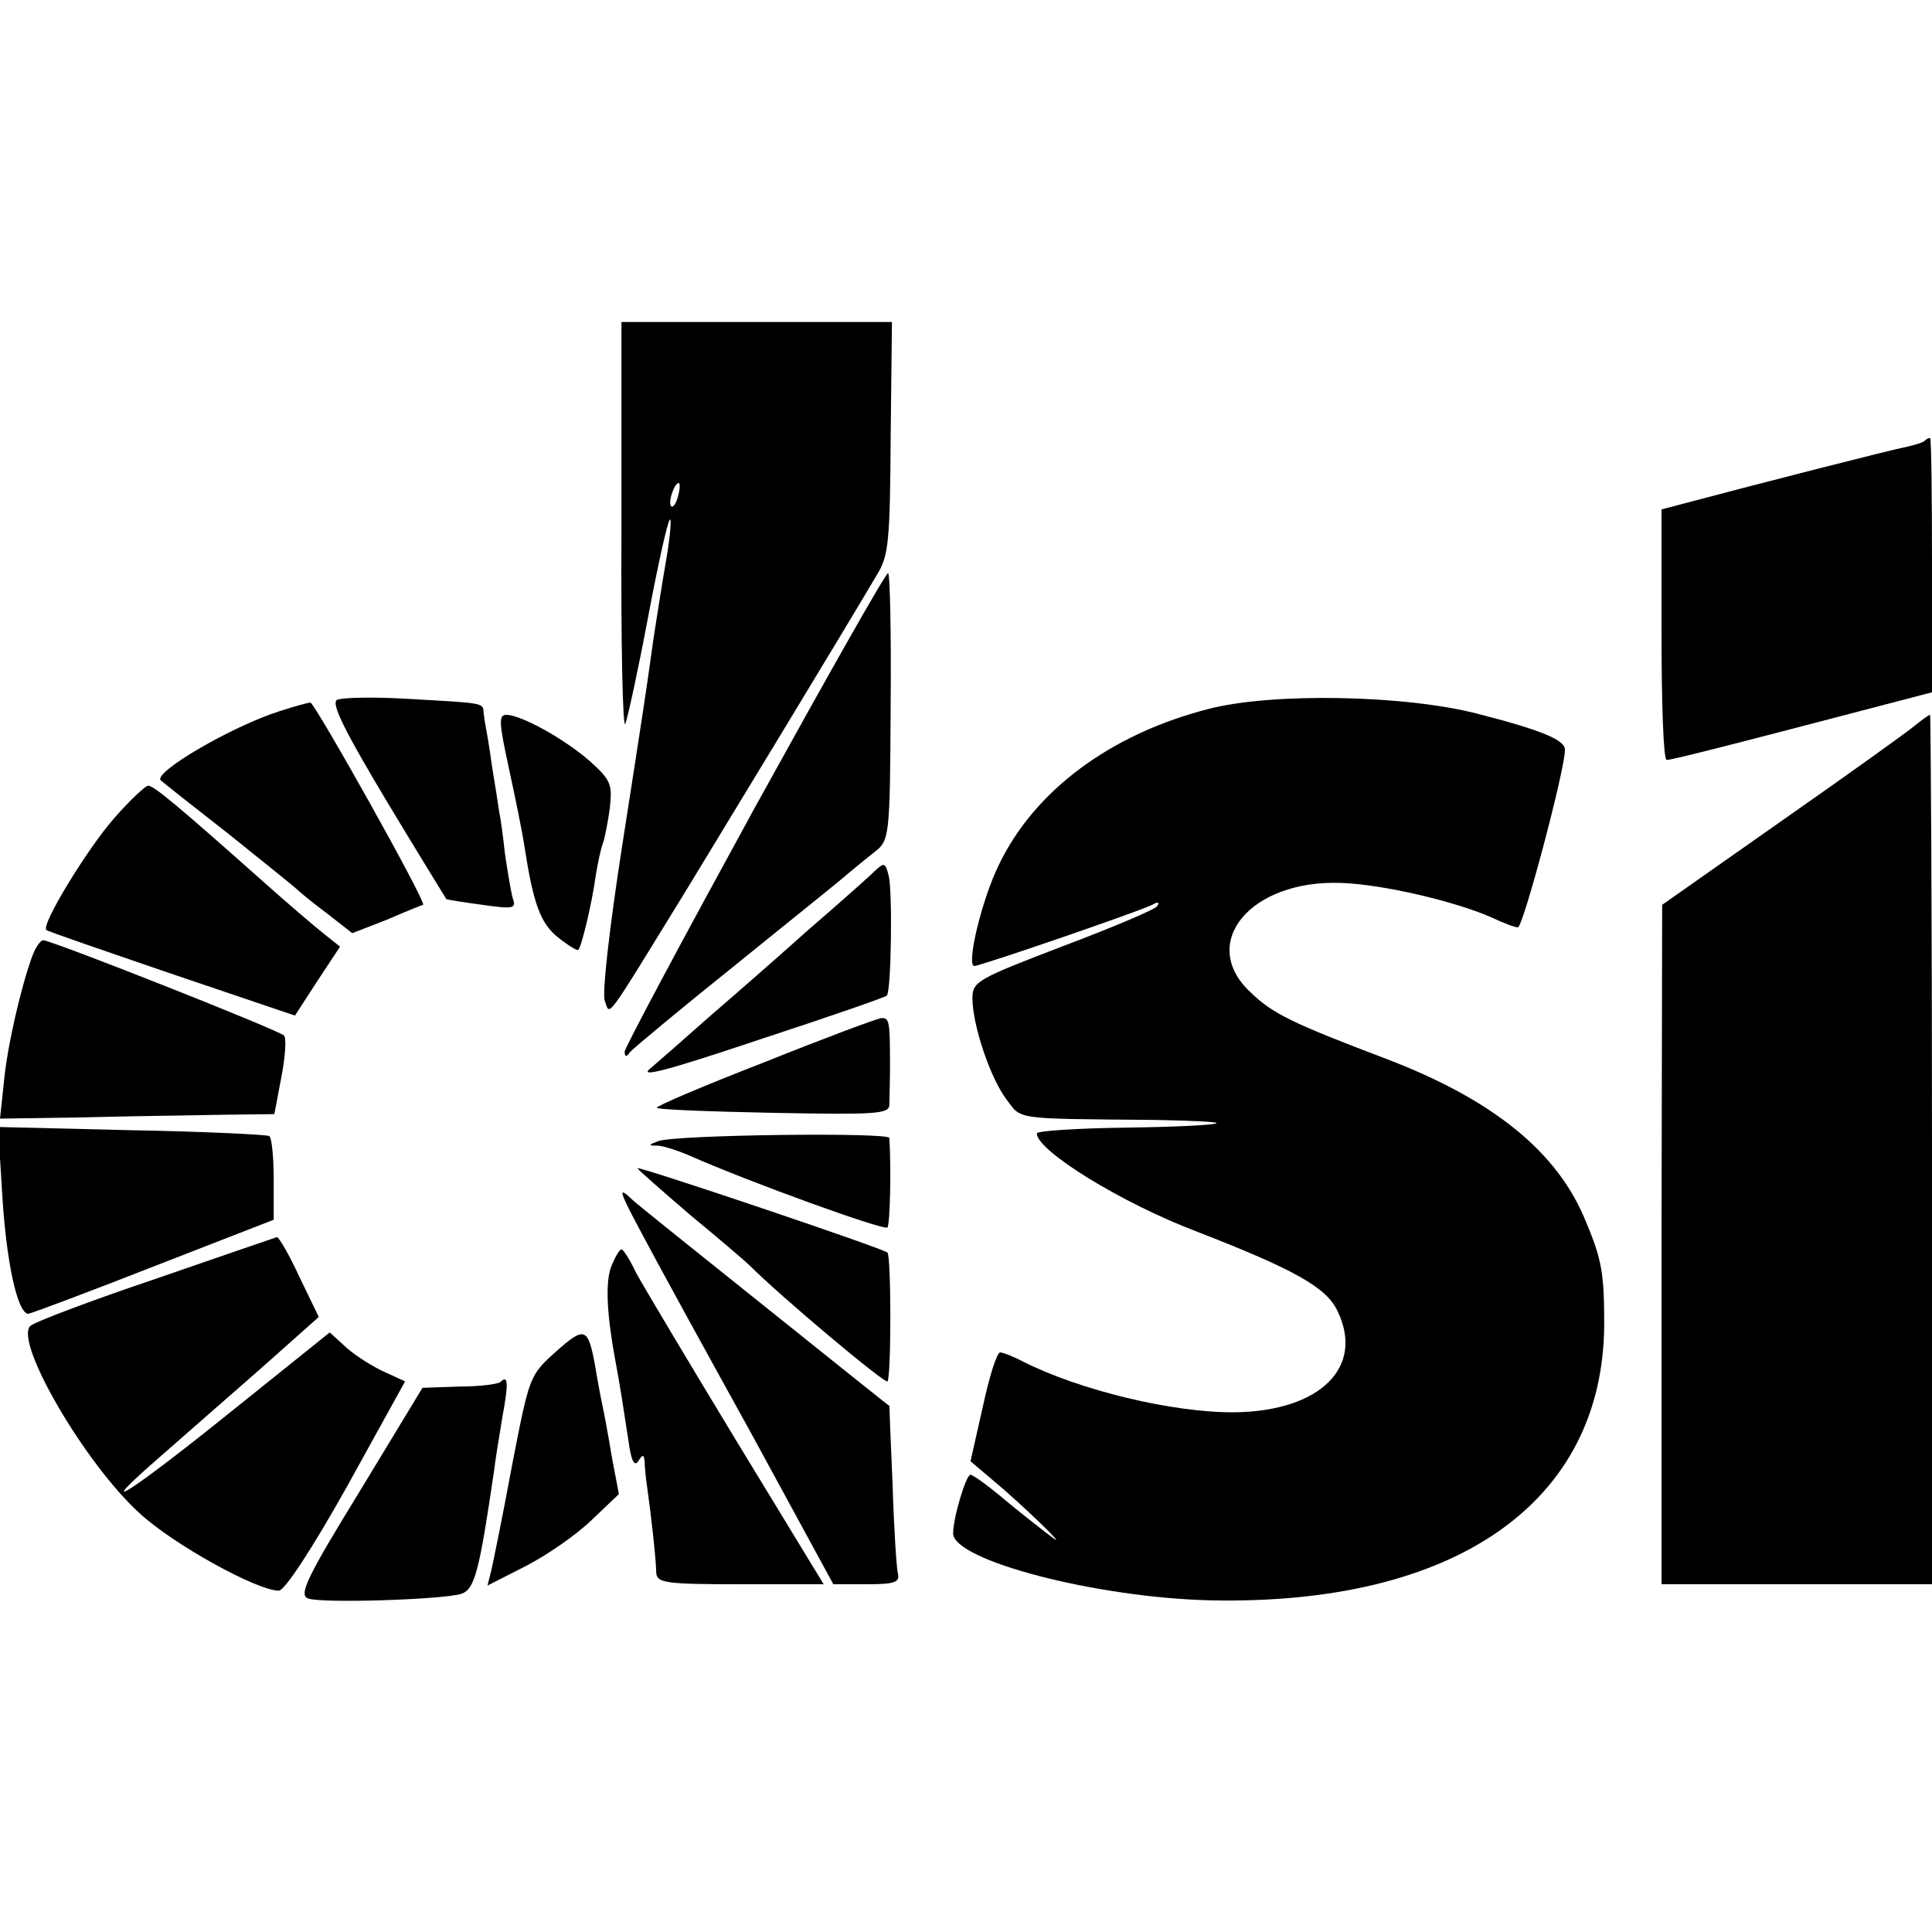 <?xml version="1.0" standalone="no"?>
<!DOCTYPE svg PUBLIC "-//W3C//DTD SVG 20010904//EN"
 "http://www.w3.org/TR/2001/REC-SVG-20010904/DTD/svg10.dtd">
<svg version="1.0" xmlns="http://www.w3.org/2000/svg"
 width="300pt" height="300pt" viewBox="0 0 300 300"
 preserveAspectRatio="xMidYMid meet">
<g transform="translate(0,300) scale(0.1,-0.1)"
fill="#000000" stroke="none">
<path d="M965 2179 c-1 -177 2 -313 6 -303 4 11 20 84 35 164 15 80 30 148 34
153 3 4 1 -25 -6 -65 -7 -40 -15 -93 -19 -118 -12 -86 -15 -106 -49 -324 -20
-129 -31 -227 -27 -240 9 -23 -3 -39 128 174 62 102 242 398 295 488 18 29 20
53 21 212 l2 180 -210 0 -210 0 0 -321z m88 51 c-3 -12 -8 -19 -11 -16 -5 6 5
36 12 36 2 0 2 -9 -1 -20z"/>
<path d="M2989 2316 c-2 -3 -16 -7 -29 -10 -22 -4 -233 -58 -342 -87 l-38 -10
0 -194 c0 -107 3 -195 8 -195 4 -1 98 23 209 52 l203 53 0 198 c0 108 -1 197
-3 197 -2 0 -6 -2 -8 -4z"/>
<path d="M1171 1744 c-110 -201 -201 -371 -201 -377 0 -8 3 -9 8 -1 4 5 77 66
162 134 85 69 164 132 175 142 11 9 30 25 43 35 23 18 24 22 25 226 1 114 -1
207 -4 207 -4 0 -97 -165 -208 -366z"/>
<path d="M523 1913 c-9 -6 14 -51 78 -158 50 -83 92 -151 92 -151 1 -1 26 -5
56 -9 49 -7 53 -6 47 11 -3 11 -8 42 -12 69 -3 28 -7 57 -9 65 -1 8 -6 40 -11
70 -4 30 -9 58 -10 63 -1 4 -2 13 -3 20 -1 16 3 15 -121 22 -52 3 -100 2 -107
-2z"/>
<path d="M1876 1899 c-152 -39 -270 -127 -325 -242 -27 -55 -51 -157 -38 -157
9 0 266 88 278 96 7 4 10 3 6 -3 -3 -5 -69 -33 -146 -62 -133 -51 -141 -55
-141 -81 0 -41 27 -122 52 -156 25 -33 8 -31 230 -33 56 -1 99 -3 97 -5 -2 -3
-66 -6 -142 -7 -75 -1 -137 -5 -137 -9 0 -27 133 -109 250 -153 149 -58 200
-86 217 -123 42 -87 -27 -155 -159 -157 -96 -1 -241 34 -330 79 -15 8 -31 14
-35 14 -5 0 -17 -38 -27 -85 l-19 -84 33 -28 c46 -38 120 -110 95 -91 -11 8
-43 33 -71 56 -27 23 -53 42 -57 42 -7 0 -27 -67 -27 -91 0 -42 223 -100 400
-104 380 -8 609 152 611 427 0 78 -3 101 -28 160 -43 108 -143 190 -311 254
-145 55 -176 70 -210 103 -82 76 -1 175 140 170 65 -2 179 -29 235 -54 17 -8
35 -15 40 -15 8 0 74 248 73 276 0 15 -36 30 -133 55 -113 30 -322 34 -421 8z"/>
<path d="M435 1896 c-76 -24 -200 -97 -185 -108 3 -3 50 -40 105 -83 55 -44
102 -82 105 -85 3 -3 23 -20 46 -37 l41 -32 54 21 c30 13 55 23 56 23 6 3
-169 315 -175 314 -4 0 -25 -6 -47 -13z"/>
<path d="M790 1808 c10 -46 21 -100 24 -120 14 -91 25 -122 53 -144 15 -12 30
-21 31 -19 5 5 21 71 27 115 3 19 8 42 11 50 3 8 8 33 11 56 4 37 1 43 -31 72
-40 35 -107 72 -130 72 -12 0 -11 -13 4 -82z"/>
<path d="M2973 1873 c-12 -10 -104 -76 -207 -148 l-185 -130 -1 -527 0 -528
210 0 210 0 0 675 c0 371 -2 675 -3 675 -2 0 -13 -8 -24 -17z"/>
<path d="M176 1728 c-41 -47 -113 -165 -104 -172 1 -2 89 -32 194 -68 l192
-65 35 54 35 53 -25 20 c-14 11 -55 46 -92 79 -135 120 -172 151 -181 151 -4
0 -29 -23 -54 -52z"/>
<path d="M1360 1649 c-8 -8 -55 -50 -105 -93 -49 -44 -119 -105 -155 -136 -36
-32 -76 -67 -90 -79 -19 -15 24 -4 170 45 107 35 196 66 197 68 7 6 9 162 3
186 -5 20 -7 21 -20 9z"/>
<path d="M50 1515 c-17 -46 -39 -140 -44 -196 l-6 -56 133 2 c72 2 168 3 212
4 l81 1 11 58 c6 31 8 60 4 64 -7 8 -361 148 -374 148 -4 0 -12 -11 -17 -25z"/>
<path d="M1188 1351 c-93 -36 -168 -68 -168 -71 0 -3 81 -6 180 -8 158 -3 180
-2 181 12 0 9 1 36 1 61 0 70 -1 75 -14 74 -7 -1 -88 -31 -180 -68z"/>
<path d="M3 1153 c6 -110 24 -193 41 -193 6 1 94 34 196 74 l185 72 0 63 c0
34 -3 65 -7 67 -3 2 -100 7 -214 9 l-207 5 6 -97z"/>
<path d="M1022 1228 c-16 -6 -16 -7 0 -7 10 -1 32 -8 50 -16 93 -41 300 -116
306 -111 4 5 6 90 3 139 -1 9 -334 5 -359 -5z"/>
<path d="M990 1186 c0 -2 37 -34 81 -72 45 -37 87 -73 93 -79 49 -49 210 -184
214 -180 6 6 6 194 0 200 -5 6 -388 135 -388 131z"/>
<path d="M998 1082 c20 -38 95 -175 167 -305 l129 -237 52 0 c44 0 52 3 48 18
-2 9 -6 71 -8 137 -3 66 -5 121 -5 122 -1 0 -88 70 -193 154 -106 85 -199 159
-206 166 -24 23 -21 14 16 -55z"/>
<path d="M241 1014 c-101 -34 -188 -67 -194 -73 -25 -25 85 -214 170 -291 52
-48 182 -120 216 -120 9 0 51 64 106 162 l90 163 -37 17 c-20 10 -46 27 -58
39 l-22 20 -157 -126 c-159 -128 -217 -163 -103 -64 34 30 103 90 153 134 l90
80 -30 62 c-16 35 -32 62 -35 62 -3 -1 -88 -30 -189 -65z"/>
<path d="M949 1033 c-9 -24 -7 -72 6 -143 7 -36 13 -76 21 -128 4 -30 9 -40
15 -31 7 11 9 11 10 -1 0 -8 2 -26 4 -40 6 -42 14 -114 14 -132 1 -16 14 -18
130 -18 l130 0 -137 225 c-75 124 -145 241 -155 260 -9 19 -19 35 -22 35 -3 0
-10 -12 -16 -27z"/>
<path d="M863 901 c-41 -37 -41 -38 -68 -177 -14 -76 -29 -149 -32 -162 l-6
-24 59 30 c33 17 78 48 102 71 l43 41 -11 58 c-5 31 -12 68 -15 82 -3 14 -8
41 -11 60 -11 59 -16 61 -61 21z"/>
<path d="M777 854 c-3 -3 -31 -7 -63 -7 l-58 -2 -97 -160 c-83 -135 -95 -161
-81 -167 20 -8 208 -2 238 7 21 7 28 33 51 190 2 17 8 54 13 84 10 54 9 67 -3
55z"/>
</g>
</svg>
